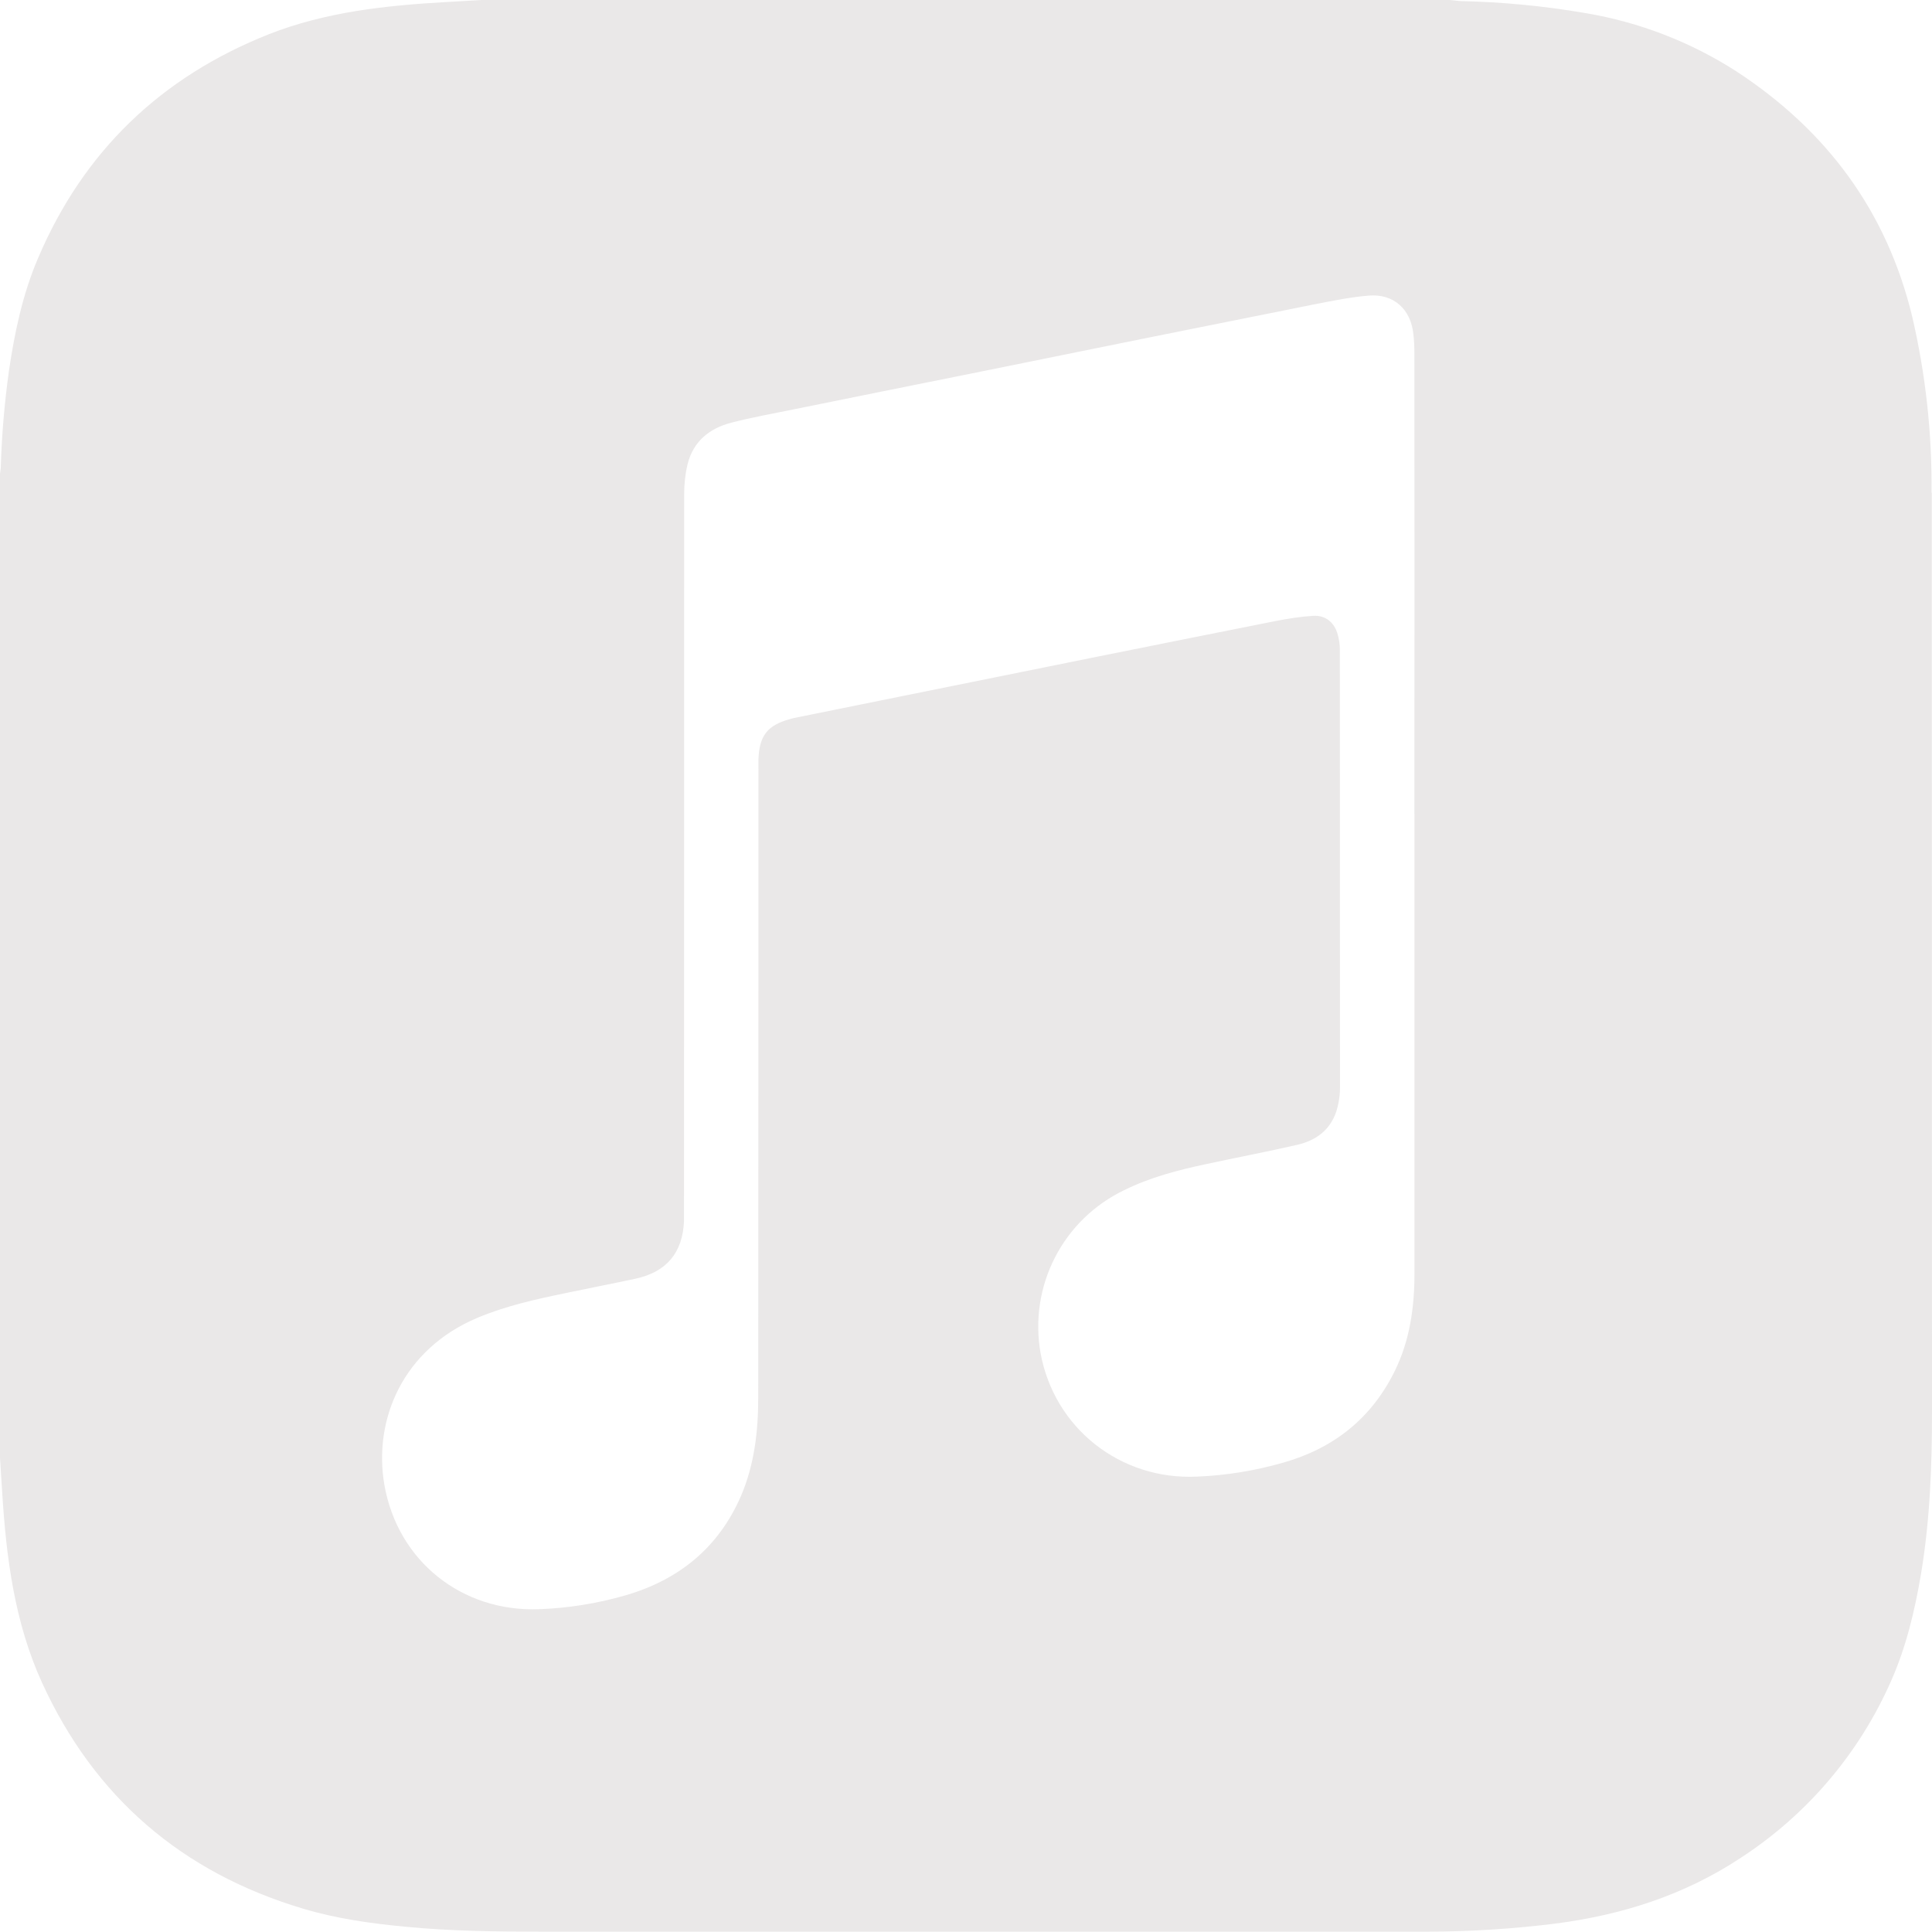 <?xml version="1.0" encoding="UTF-8"?> <svg xmlns="http://www.w3.org/2000/svg" width="24" height="24" viewBox="0 0 24 24" fill="none"><path d="M23.994 6.122C24.002 5.385 23.921 4.65 23.754 3.932C23.437 2.622 22.692 1.622 21.574 0.889C21.004 0.522 20.365 0.275 19.697 0.163C19.18 0.074 18.657 0.024 18.133 0.013C18.093 0.01 18.05 0.003 18.009 0H5.986C5.835 0.009 5.683 0.018 5.531 0.026C4.784 0.069 4.041 0.149 3.338 0.426C2.002 0.956 1.038 1.878 0.473 3.206C0.281 3.654 0.181 4.131 0.11 4.614C0.056 5.005 0.022 5.399 0.01 5.794C0.01 5.826 0.003 5.856 0 5.887V18.11L0.027 18.534C0.077 19.349 0.181 20.158 0.524 20.907C1.174 22.327 2.262 23.26 3.758 23.708C4.178 23.835 4.614 23.895 5.051 23.936C5.606 23.989 6.161 23.996 6.718 23.996H17.748C18.273 23.994 18.797 23.961 19.318 23.896C20.14 23.79 20.914 23.546 21.613 23.086C22.442 22.55 23.096 21.783 23.493 20.879C23.679 20.459 23.786 20.009 23.863 19.555C23.976 18.88 24.001 18.197 24 17.515C23.998 13.715 24 9.92 23.997 6.122H23.994ZM17.571 10.112V15.824C17.571 16.241 17.513 16.651 17.327 17.03C17.037 17.62 16.567 17.992 15.939 18.17C15.59 18.27 15.233 18.328 14.869 18.343C13.919 18.388 13.096 17.743 12.926 16.807C12.855 16.403 12.917 15.986 13.105 15.621C13.292 15.256 13.594 14.963 13.964 14.785C14.287 14.625 14.634 14.535 14.982 14.461C15.36 14.379 15.74 14.308 16.116 14.221C16.39 14.158 16.573 13.991 16.626 13.705C16.639 13.642 16.646 13.577 16.646 13.512C16.646 11.697 16.645 9.882 16.644 8.069C16.644 8.006 16.635 7.944 16.618 7.884C16.578 7.734 16.468 7.641 16.314 7.65C16.154 7.66 15.996 7.685 15.839 7.716C15.079 7.867 14.319 8.019 13.559 8.172L11.234 8.642L9.86 8.92L9.812 8.933C9.535 9.01 9.435 9.136 9.422 9.423C9.421 9.465 9.421 9.508 9.422 9.553C9.42 12.155 9.422 14.757 9.419 17.358C9.419 17.778 9.372 18.194 9.204 18.585C8.926 19.225 8.434 19.625 7.77 19.818C7.419 19.919 7.061 19.977 6.695 19.99C5.735 20.026 4.94 19.39 4.775 18.446C4.635 17.634 5.005 16.761 5.929 16.371C6.286 16.221 6.659 16.139 7.037 16.061C7.324 16.001 7.612 15.945 7.897 15.884C8.28 15.8 8.48 15.562 8.497 15.17V15.02L8.499 6.138C8.499 6.015 8.512 5.888 8.541 5.768C8.611 5.483 8.814 5.32 9.087 5.25C9.342 5.184 9.602 5.138 9.861 5.085C10.594 4.936 11.328 4.788 12.061 4.641L14.331 4.181L16.341 3.778C16.561 3.735 16.783 3.69 17.004 3.672C17.314 3.647 17.527 3.842 17.558 4.154C17.566 4.227 17.57 4.302 17.57 4.377C17.572 6.288 17.572 8.198 17.57 10.109L17.571 10.112Z" fill="#EAE8E8"></path></svg> 